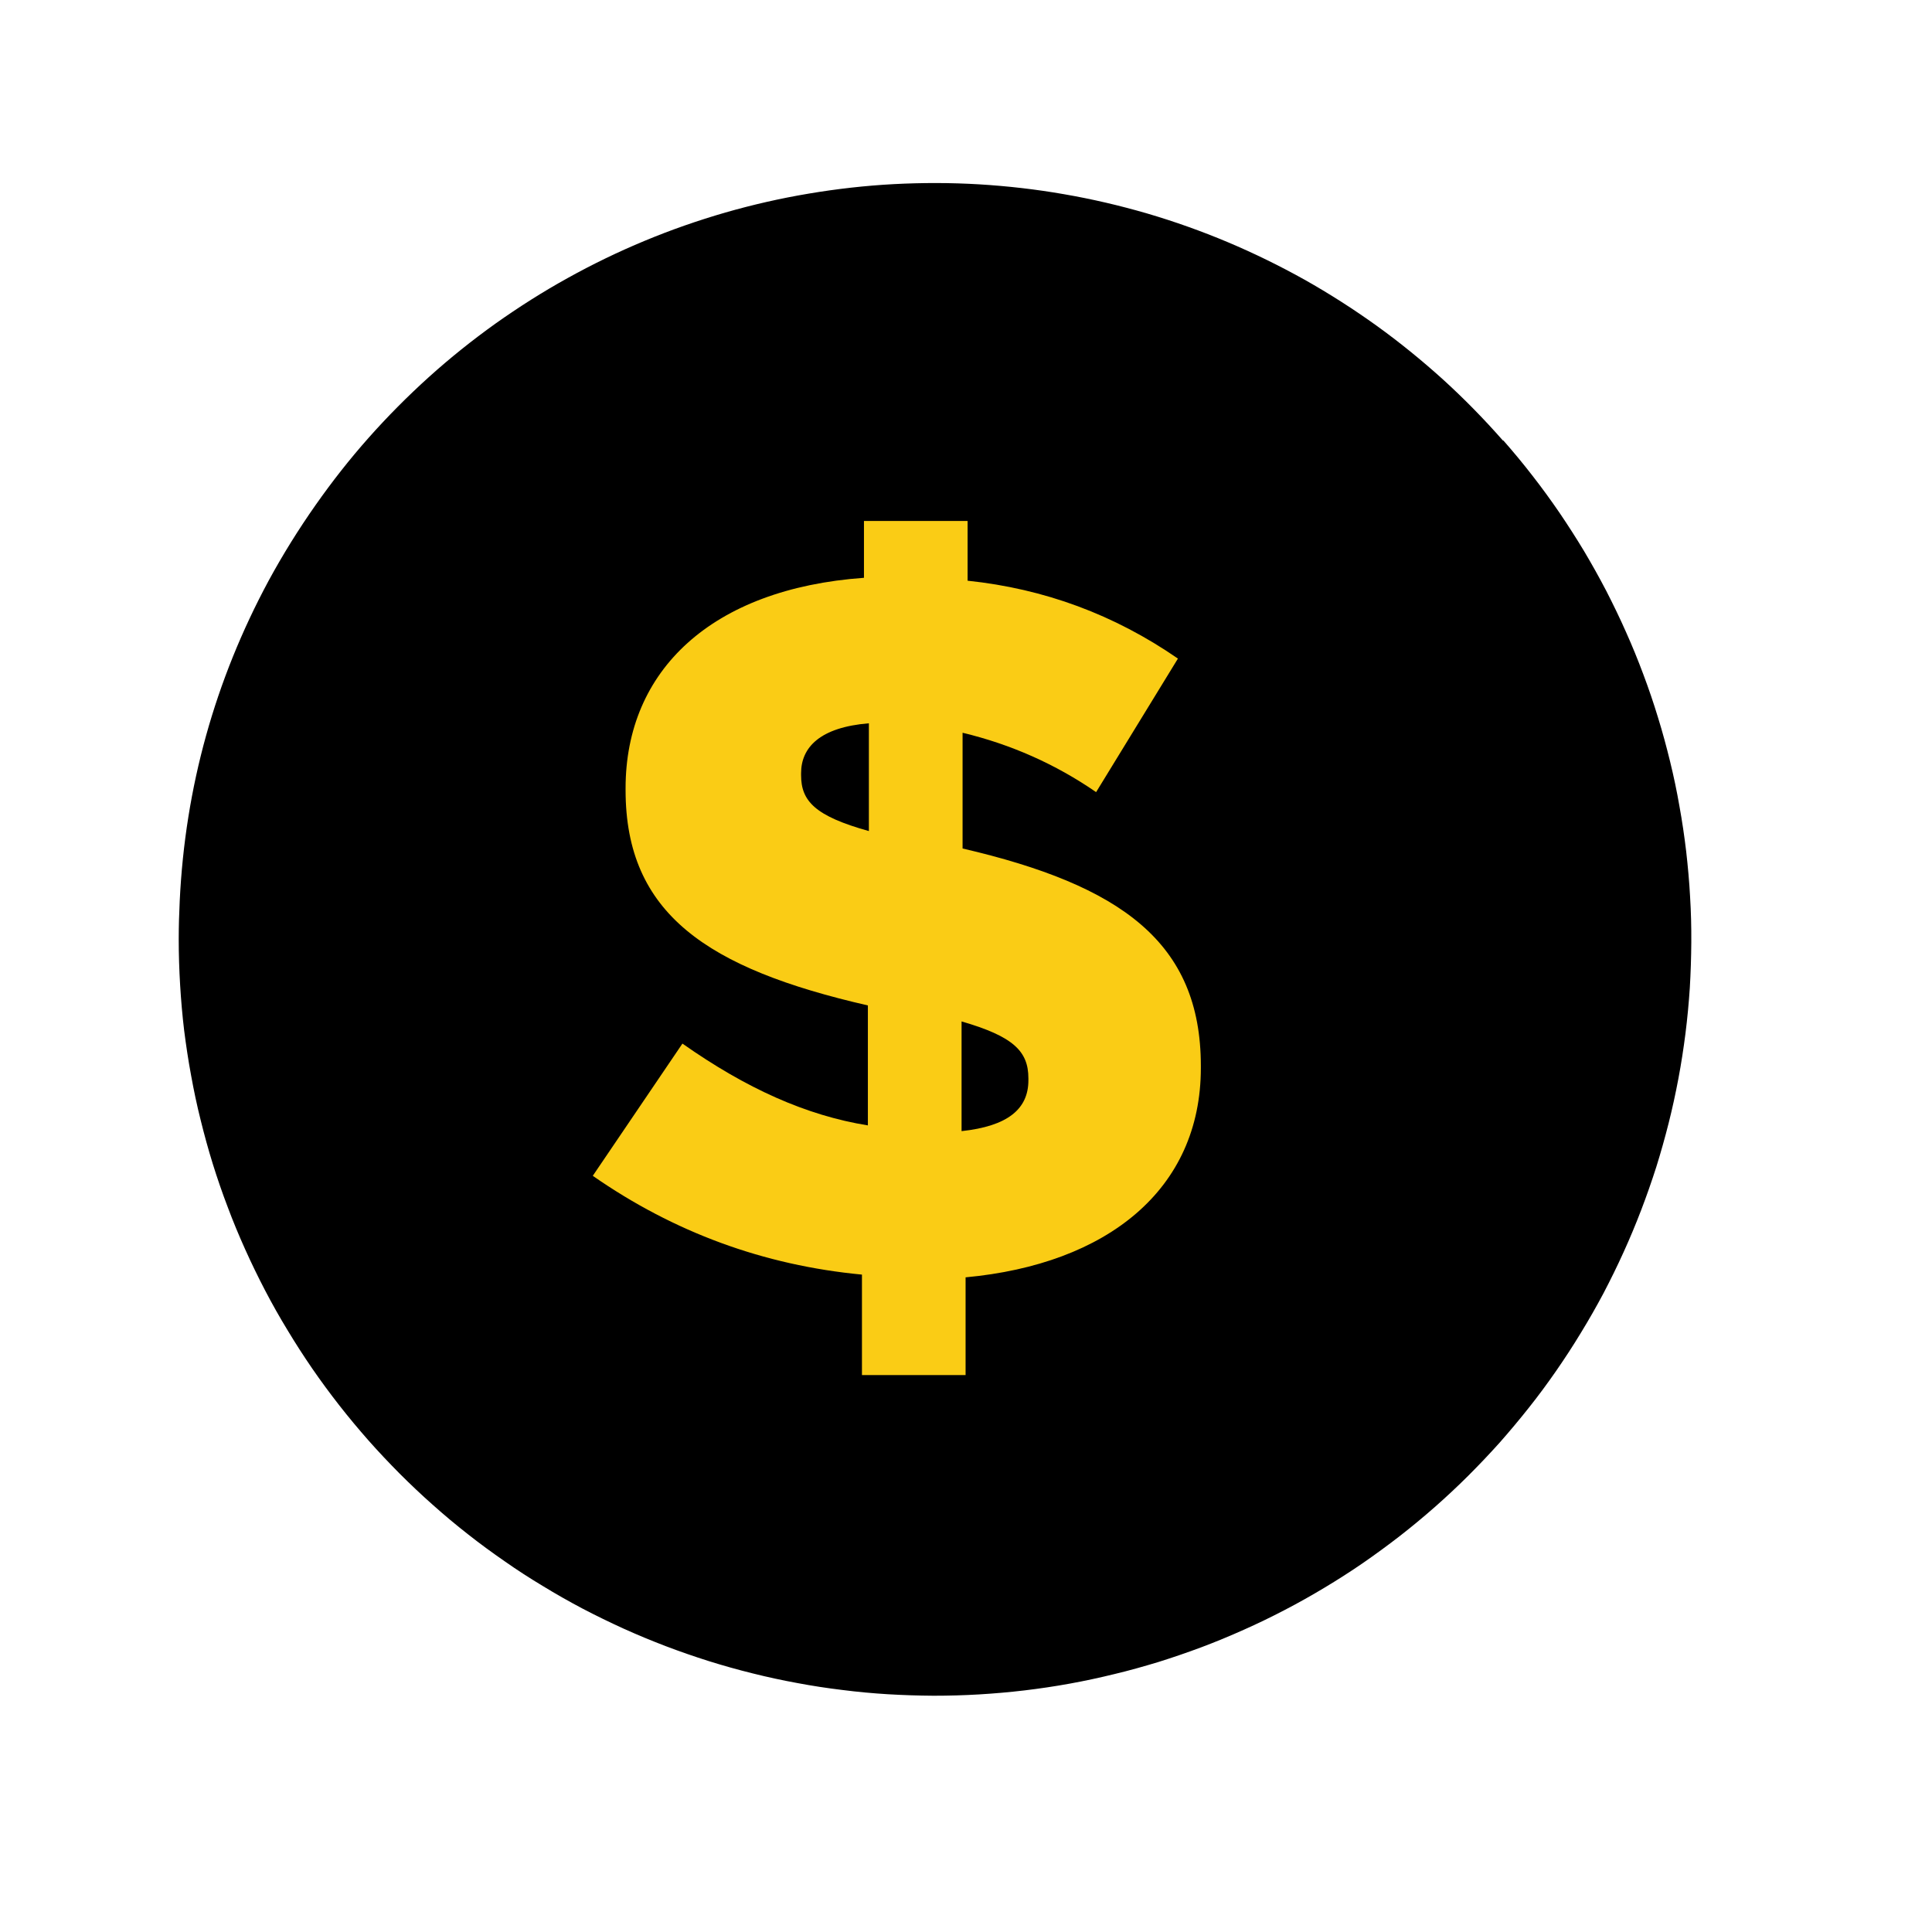 <svg xmlns="http://www.w3.org/2000/svg" xmlns:xlink="http://www.w3.org/1999/xlink" width="100" zoomAndPan="magnify" viewBox="0 0 75 75" height="100" preserveAspectRatio="xMidYMid meet" version="1.0"><defs><clipPath id="3ca4bf1a7d"><path d="M 6.93 7 L 66 7 L 66 66 L 6.93 66 Z M 6.93 7 " clip-rule="nonzero"/></clipPath></defs><path fill="#FACC15" d="M 61.461 35.691 C 61.461 36.527 61.422 37.363 61.34 38.195 C 61.258 39.027 61.133 39.852 60.973 40.672 C 60.809 41.492 60.605 42.301 60.363 43.102 C 60.121 43.902 59.84 44.688 59.52 45.461 C 59.199 46.23 58.844 46.988 58.449 47.723 C 58.055 48.461 57.625 49.176 57.16 49.871 C 56.695 50.566 56.199 51.238 55.668 51.883 C 55.137 52.531 54.578 53.148 53.988 53.738 C 53.395 54.332 52.777 54.891 52.129 55.422 C 51.484 55.953 50.812 56.449 50.121 56.914 C 49.426 57.379 48.707 57.809 47.973 58.199 C 47.234 58.594 46.48 58.953 45.707 59.273 C 44.934 59.59 44.148 59.871 43.348 60.117 C 42.547 60.359 41.738 60.562 40.918 60.723 C 40.098 60.887 39.273 61.008 38.441 61.09 C 37.609 61.172 36.777 61.215 35.941 61.215 C 35.105 61.215 34.27 61.172 33.438 61.09 C 32.605 61.008 31.781 60.887 30.961 60.723 C 30.141 60.562 29.332 60.359 28.531 60.117 C 27.73 59.871 26.945 59.59 26.172 59.273 C 25.402 58.953 24.648 58.594 23.91 58.199 C 23.172 57.809 22.457 57.379 21.762 56.914 C 21.066 56.449 20.395 55.953 19.75 55.422 C 19.102 54.891 18.484 54.332 17.895 53.738 C 17.301 53.148 16.742 52.531 16.211 51.883 C 15.68 51.238 15.184 50.566 14.719 49.871 C 14.254 49.176 13.824 48.461 13.434 47.723 C 13.039 46.988 12.68 46.23 12.359 45.461 C 12.043 44.688 11.762 43.902 11.516 43.102 C 11.273 42.301 11.07 41.492 10.91 40.672 C 10.746 39.852 10.625 39.027 10.543 38.195 C 10.461 37.363 10.418 36.527 10.418 35.691 C 10.418 34.855 10.461 34.023 10.543 33.191 C 10.625 32.359 10.746 31.535 10.91 30.715 C 11.07 29.895 11.273 29.086 11.516 28.285 C 11.762 27.484 12.043 26.699 12.359 25.926 C 12.68 25.152 13.039 24.398 13.434 23.664 C 13.824 22.926 14.254 22.207 14.719 21.516 C 15.184 20.82 15.68 20.148 16.211 19.504 C 16.742 18.855 17.301 18.238 17.895 17.648 C 18.484 17.055 19.102 16.496 19.75 15.965 C 20.395 15.434 21.066 14.938 21.762 14.473 C 22.457 14.008 23.172 13.578 23.91 13.184 C 24.648 12.789 25.402 12.434 26.172 12.113 C 26.945 11.793 27.73 11.512 28.531 11.27 C 29.332 11.027 30.141 10.824 30.961 10.66 C 31.781 10.5 32.605 10.375 33.438 10.293 C 34.27 10.211 35.105 10.172 35.941 10.172 C 36.777 10.172 37.609 10.211 38.441 10.293 C 39.273 10.375 40.098 10.5 40.918 10.66 C 41.738 10.824 42.547 11.027 43.348 11.27 C 44.148 11.512 44.934 11.793 45.707 12.113 C 46.48 12.434 47.234 12.789 47.973 13.184 C 48.707 13.578 49.426 14.008 50.121 14.473 C 50.812 14.938 51.484 15.434 52.129 15.965 C 52.777 16.496 53.395 17.055 53.988 17.648 C 54.578 18.238 55.137 18.855 55.668 19.504 C 56.199 20.148 56.695 20.82 57.16 21.516 C 57.625 22.207 58.055 22.926 58.449 23.664 C 58.844 24.398 59.199 25.152 59.52 25.926 C 59.84 26.699 60.121 27.484 60.363 28.285 C 60.605 29.086 60.809 29.895 60.973 30.715 C 61.133 31.535 61.258 32.359 61.34 33.191 C 61.422 34.023 61.461 34.855 61.461 35.691 Z M 61.461 35.691 " fill-opacity="1" fill-rule="nonzero"/><g clip-path="url(#3ca4bf1a7d)"><path fill="#000000" d="M 58.344 17.102 C 57.613 16.27 56.84 15.48 56.02 14.734 C 55.199 13.992 54.34 13.293 53.441 12.645 C 52.543 12 51.609 11.402 50.645 10.859 C 49.68 10.32 48.684 9.832 47.664 9.402 C 46.645 8.973 45.602 8.602 44.539 8.289 C 43.477 7.98 42.398 7.727 41.305 7.539 C 40.215 7.348 39.117 7.223 38.012 7.156 C 36.902 7.09 35.797 7.09 34.691 7.148 C 33.586 7.207 32.488 7.332 31.395 7.516 C 30.301 7.699 29.223 7.945 28.16 8.25 C 27.094 8.559 26.051 8.922 25.027 9.348 C 24.004 9.773 23.008 10.254 22.039 10.793 C 21.07 11.328 20.137 11.922 19.234 12.562 C 18.332 13.207 17.469 13.898 16.645 14.641 C 15.824 15.383 15.043 16.168 14.309 16.996 C 13.574 17.824 12.891 18.695 12.254 19.602 C 11.59 20.547 10.98 21.527 10.43 22.539 C 8.34 26.422 7.188 30.566 6.977 34.969 C 6.953 35.461 6.938 35.961 6.938 36.461 C 6.938 37.051 6.957 37.641 6.992 38.23 C 7.027 38.82 7.078 39.41 7.148 39.996 C 7.223 40.582 7.309 41.164 7.418 41.746 C 7.523 42.328 7.645 42.906 7.789 43.48 C 7.93 44.051 8.086 44.621 8.262 45.188 C 8.438 45.75 8.629 46.309 8.84 46.859 C 9.047 47.414 9.273 47.957 9.516 48.496 C 9.758 49.035 10.016 49.566 10.289 50.09 C 10.562 50.613 10.852 51.129 11.16 51.633 C 11.465 52.141 11.785 52.637 12.117 53.121 C 12.453 53.609 12.805 54.086 13.168 54.551 C 13.531 55.016 13.91 55.469 14.301 55.914 C 14.691 56.355 15.098 56.785 15.512 57.203 C 15.93 57.621 16.359 58.027 16.801 58.418 C 17.242 58.812 17.695 59.191 18.16 59.555 C 18.625 59.922 19.102 60.27 19.586 60.605 C 20.07 60.945 20.566 61.266 21.074 61.57 C 21.578 61.879 22.09 62.168 22.613 62.445 C 23.137 62.719 23.668 62.977 24.207 63.223 C 24.742 63.465 25.289 63.691 25.84 63.902 C 26.395 64.113 26.949 64.305 27.516 64.484 C 28.078 64.66 28.648 64.82 29.219 64.961 C 29.793 65.105 30.371 65.23 30.953 65.336 C 31.531 65.445 32.117 65.535 32.703 65.605 C 33.289 65.68 33.875 65.734 34.465 65.77 C 35.055 65.805 35.645 65.824 36.238 65.828 C 36.828 65.828 37.418 65.812 38.008 65.777 C 38.598 65.742 39.184 65.691 39.773 65.621 C 40.359 65.551 40.941 65.465 41.523 65.359 C 42.105 65.254 42.684 65.129 43.258 64.988 C 43.832 64.852 44.398 64.691 44.965 64.52 C 45.527 64.344 46.086 64.152 46.641 63.945 C 47.191 63.738 47.738 63.512 48.277 63.27 C 48.816 63.031 49.348 62.773 49.871 62.5 C 50.398 62.227 50.91 61.938 51.418 61.633 C 51.926 61.328 52.422 61.012 52.91 60.676 C 53.395 60.34 53.871 59.992 54.34 59.629 C 54.805 59.266 55.258 58.891 55.703 58.5 C 56.145 58.109 56.578 57.707 56.996 57.289 C 57.414 56.871 57.82 56.445 58.215 56.004 C 58.605 55.562 58.984 55.109 59.352 54.645 C 59.719 54.184 60.07 53.707 60.406 53.223 C 60.742 52.738 61.066 52.242 61.371 51.738 C 61.68 51.234 61.973 50.719 62.25 50.199 C 62.523 49.676 62.785 49.145 63.027 48.609 C 63.273 48.07 63.5 47.523 63.711 46.973 C 63.922 46.422 64.117 45.863 64.297 45.301 C 64.473 44.738 64.633 44.168 64.777 43.598 C 64.922 43.023 65.047 42.445 65.156 41.867 C 65.266 41.285 65.355 40.703 65.43 40.117 C 65.504 39.527 65.559 38.941 65.598 38.352 C 65.633 37.762 65.652 37.172 65.656 36.582 C 65.66 35.992 65.645 35.398 65.609 34.812 C 65.578 34.223 65.523 33.633 65.457 33.047 C 65.387 32.461 65.301 31.875 65.195 31.293 C 65.094 30.711 64.973 30.133 64.832 29.559 C 64.691 28.984 64.539 28.418 64.363 27.852 C 64.191 27.285 64 26.727 63.793 26.176 C 63.586 25.621 63.363 25.074 63.121 24.535 C 62.883 23.996 62.625 23.465 62.355 22.938 C 62.082 22.414 61.793 21.898 61.492 21.391 C 61.188 20.887 60.867 20.387 60.535 19.898 C 60.203 19.414 59.855 18.934 59.492 18.469 C 59.129 18 58.754 17.547 58.363 17.102 Z M 26.492 40.512 C 28.969 42.254 31.293 43.301 33.691 43.688 L 33.691 39.031 C 27.457 37.602 24.285 35.473 24.285 30.672 L 24.285 30.598 C 24.285 26.031 27.617 22.855 33.539 22.43 L 33.539 20.223 L 37.562 20.223 L 37.562 22.543 C 40.543 22.855 43.262 23.863 45.727 25.566 L 42.551 30.75 C 40.969 29.66 39.238 28.895 37.367 28.445 L 37.367 32.938 C 43.508 34.367 46.617 36.574 46.617 41.379 L 46.617 41.457 C 46.617 46.18 42.98 49.078 37.484 49.586 L 37.484 53.379 L 33.461 53.379 L 33.461 49.48 C 29.641 49.117 26.16 47.836 23.012 45.645 Z M 26.492 40.512 " fill-opacity="1" fill-rule="nonzero"/></g><path fill="#000000" d="M 39.922 41.938 L 39.922 41.859 C 39.922 40.812 39.34 40.234 37.328 39.652 L 37.328 43.91 C 39.109 43.719 39.922 43.059 39.922 41.938 Z M 39.922 41.938 " fill-opacity="1" fill-rule="nonzero"/><path fill="#000000" d="M 33.73 28.078 C 31.832 28.234 31.098 29.012 31.098 30.016 L 31.098 30.094 C 31.098 31.098 31.641 31.68 33.73 32.262 Z M 33.73 28.078 " fill-opacity="1" fill-rule="nonzero"/></svg>